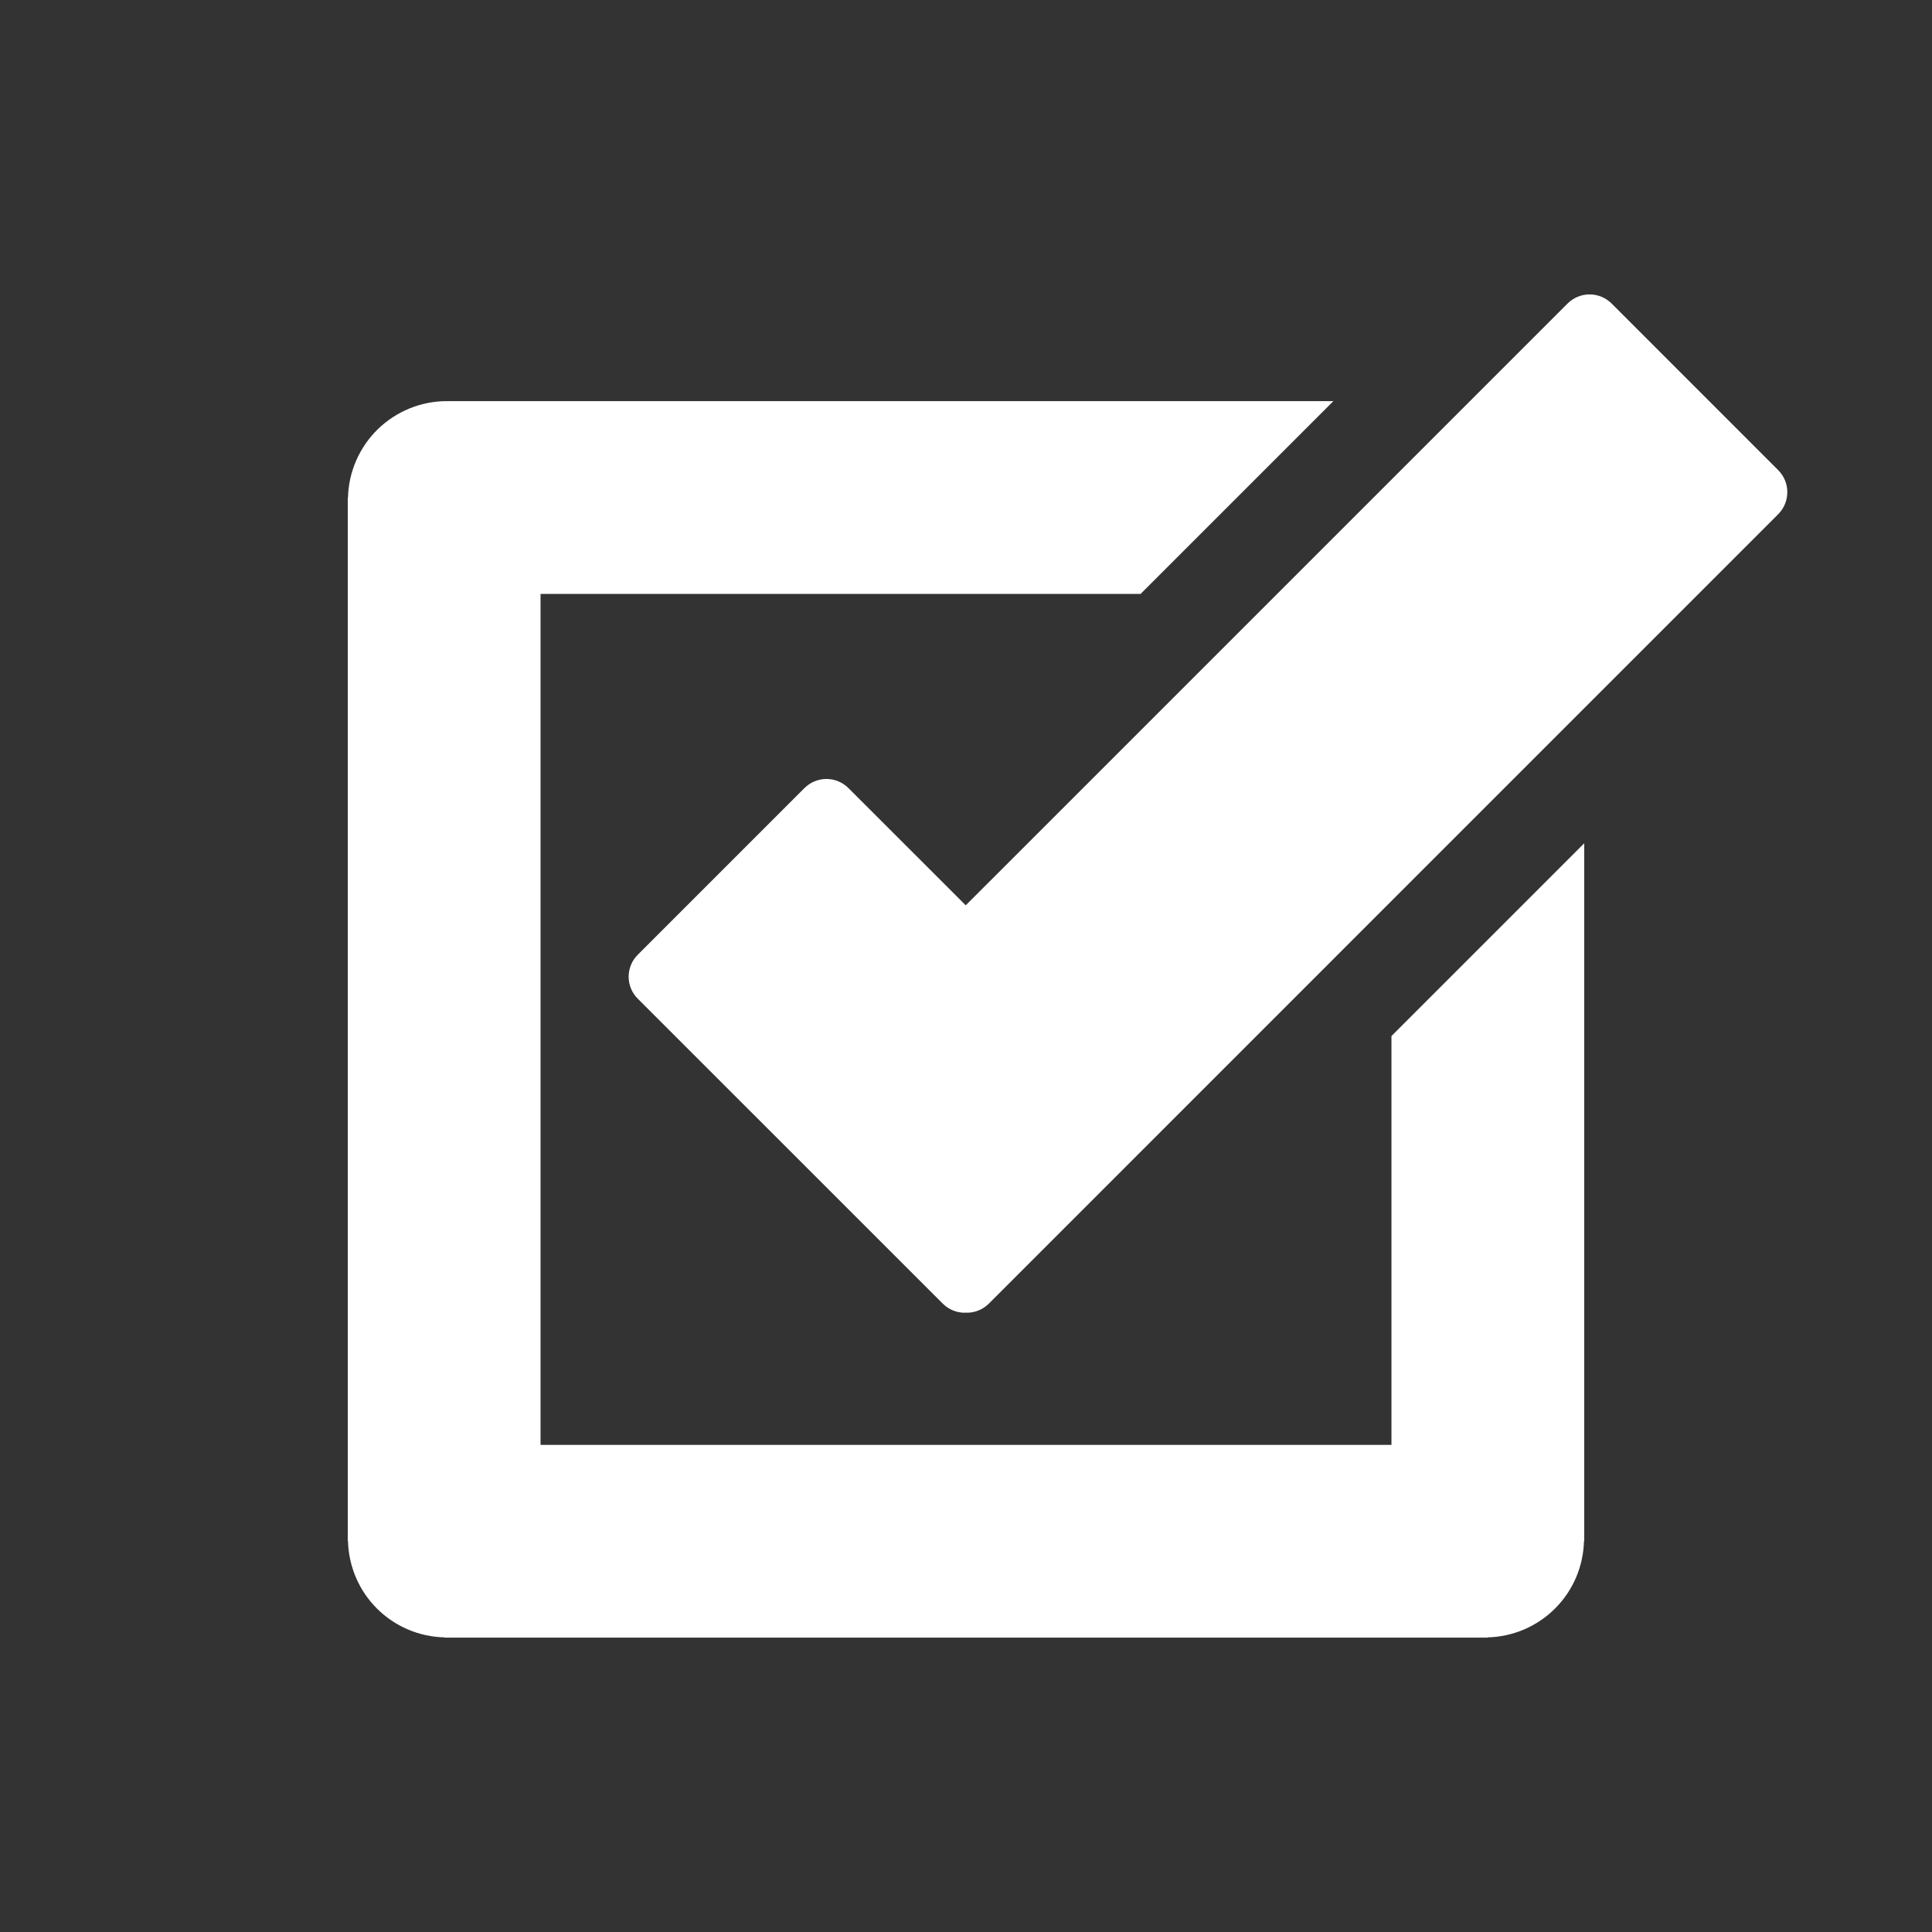 <svg width="42" height="42" viewBox="0 0 42 42" fill="none" xmlns="http://www.w3.org/2000/svg">
<rect x="0" y="0" width="42" height="42" fill="#333333" stroke="none"/>
<path d="M38.656 10.22L35.036 6.599C34.908 6.472 34.736 6.4 34.556 6.4C34.377 6.4 34.204 6.472 34.077 6.599L20.994 19.681L18.445 17.133C18.318 17.006 18.146 16.934 17.966 16.934C17.786 16.934 17.614 17.006 17.487 17.133L13.866 20.754C13.802 20.817 13.752 20.891 13.718 20.974C13.684 21.056 13.666 21.144 13.666 21.233C13.666 21.322 13.684 21.41 13.718 21.493C13.752 21.575 13.802 21.649 13.866 21.712L20.494 28.339C20.621 28.466 20.793 28.538 20.973 28.538C20.981 28.538 20.989 28.534 20.997 28.534C21.003 28.534 21.011 28.537 21.018 28.537C21.107 28.538 21.195 28.52 21.277 28.486C21.36 28.452 21.434 28.402 21.497 28.339L38.656 11.179C38.921 10.913 38.921 10.485 38.656 10.22Z" fill="white"/>
<path d="M30.249 22.523V31.41H11.751V12.911H24.796L28.987 8.72H9.741V8.723C9.731 8.723 9.723 8.72 9.713 8.72C9.151 8.721 8.613 8.941 8.211 9.333C7.81 9.726 7.578 10.259 7.565 10.82H7.56V33.5H7.565C7.579 34.052 7.803 34.577 8.193 34.967C8.583 35.357 9.109 35.582 9.66 35.595V35.6H32.34V35.595C32.891 35.582 33.416 35.357 33.806 34.967C34.197 34.577 34.421 34.052 34.434 33.5H34.44V18.332L30.249 22.523Z" fill="white"/>
</svg>
